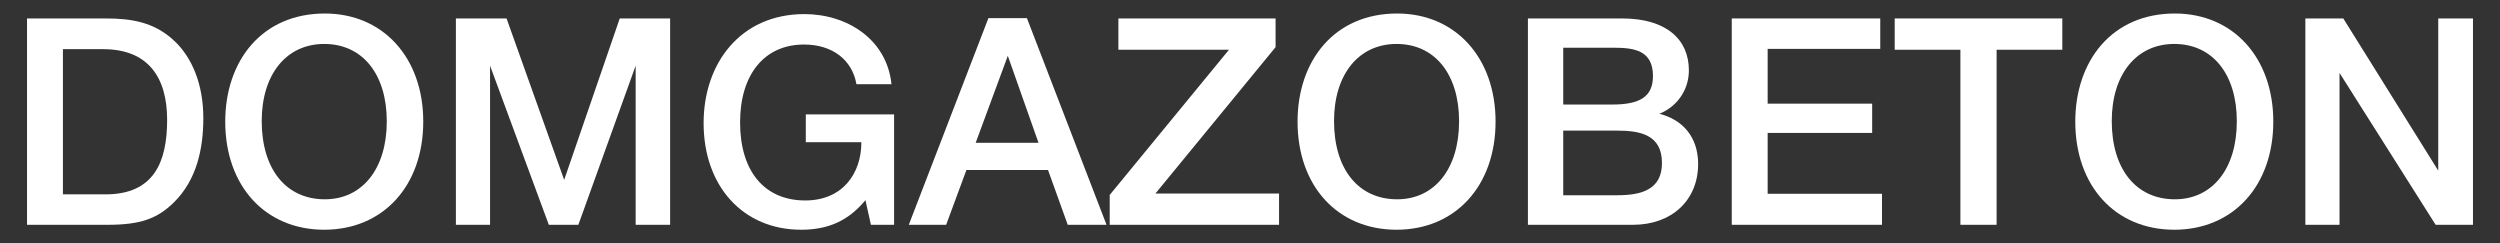 <?xml version="1.0" encoding="UTF-8"?> <svg xmlns="http://www.w3.org/2000/svg" width="185" height="18" viewBox="0 0 185 18" fill="none"><rect x="0" y="0" width="185" height="18" fill="#333333" stroke="none"/><path d="M183 1.365V16.635H180.237L173.125 5.397V16.635H170.597V1.365H173.403L180.43 12.625V1.365H183Z" fill="white"></path><path d="M160.94 1C165.246 1 168.224 4.26 168.224 9C168.224 13.761 165.246 17 160.897 17C156.527 17 153.571 13.761 153.571 9C153.571 4.517 156.27 1 160.94 1ZM160.897 3.252C158.091 3.252 156.27 5.504 156.27 8.957C156.27 12.517 158.07 14.748 160.94 14.748C163.725 14.748 165.525 12.475 165.525 8.979C165.525 5.483 163.725 3.252 160.897 3.252Z" fill="white"></path><path d="M152.611 1.365V3.681H147.748V16.635H145.07V3.681H140.208V1.365H152.611Z" fill="white"></path><path d="M139.139 1.365V3.617H130.806V7.67H138.54V9.836H130.806V14.34H139.268V16.635H128.15V1.365H139.139Z" fill="white"></path><path d="M113.066 1.365H120.028C123.327 1.365 124.977 2.93 124.977 5.204C124.977 6.684 124.077 7.906 122.792 8.421C124.527 8.85 125.662 10.158 125.662 12.131C125.662 14.834 123.691 16.635 120.842 16.635H113.066V1.365ZM115.679 3.531V7.735H119.321C121.314 7.735 122.32 7.177 122.32 5.633C122.32 3.724 120.928 3.531 119.407 3.531H115.679ZM115.679 9.665V14.448H119.685C121.485 14.448 122.985 14.019 122.985 12.067C122.985 9.965 121.378 9.665 119.643 9.665H115.679Z" fill="white"></path><path d="M103.388 1C107.694 1 110.672 4.26 110.672 9C110.672 13.761 107.694 17 103.345 17C98.975 17 96.019 13.761 96.019 9C96.019 4.517 98.718 1 103.388 1ZM103.345 3.252C100.539 3.252 98.718 5.504 98.718 8.957C98.718 12.517 100.517 14.748 103.388 14.748C106.173 14.748 107.972 12.475 107.972 8.979C107.972 5.483 106.173 3.252 103.345 3.252Z" fill="white"></path><path d="M94.393 1.365V3.488L85.503 14.319H94.65V16.635H82.118V14.426L90.944 3.681H82.761V1.365H94.393Z" fill="white"></path><path d="M75.992 1.343L81.883 16.635H79.012L77.555 12.582H71.514L70.015 16.635H67.251L73.142 1.343H75.992ZM76.849 10.566L74.578 4.131L72.2 10.566H76.849Z" fill="white"></path><path d="M66.163 8.464V16.635H64.449L64.042 14.812C62.8 16.314 61.321 17 59.286 17C55.002 17 52.067 13.804 52.067 9.107C52.067 4.668 54.809 1.043 59.522 1.043C62.692 1.043 65.627 2.909 65.97 6.233H63.378C63.057 4.41 61.578 3.295 59.501 3.295C56.566 3.295 54.766 5.504 54.766 9.064C54.766 12.668 56.566 14.834 59.586 14.834C62.371 14.834 63.742 12.818 63.742 10.523H59.629V8.464H66.163Z" fill="white"></path><path d="M49.589 1.365V16.635H47.039V4.861L42.798 16.635H40.613L36.264 4.861V16.635H33.736V1.365H37.485L41.748 13.311L45.861 1.365H49.589Z" fill="white"></path><path d="M24.037 1C28.343 1 31.321 4.26 31.321 9C31.321 13.761 28.343 17 23.994 17C19.624 17 16.668 13.761 16.668 9C16.668 4.517 19.367 1 24.037 1ZM23.994 3.252C21.188 3.252 19.367 5.504 19.367 8.957C19.367 12.517 21.166 14.748 24.037 14.748C26.822 14.748 28.622 12.475 28.622 8.979C28.622 5.483 26.822 3.252 23.994 3.252Z" fill="white"></path><path d="M2 1.365H7.805C9.691 1.365 11.34 1.622 12.797 2.93C14.254 4.239 15.046 6.298 15.046 8.743C15.046 11.016 14.554 13.29 12.904 14.941C11.64 16.206 10.355 16.635 7.955 16.635H2V1.365ZM4.656 3.638V14.383H7.805C11.383 14.383 12.368 12.003 12.368 8.871C12.368 5.74 10.976 3.638 7.634 3.638H4.656Z" fill="white"></path></svg> 